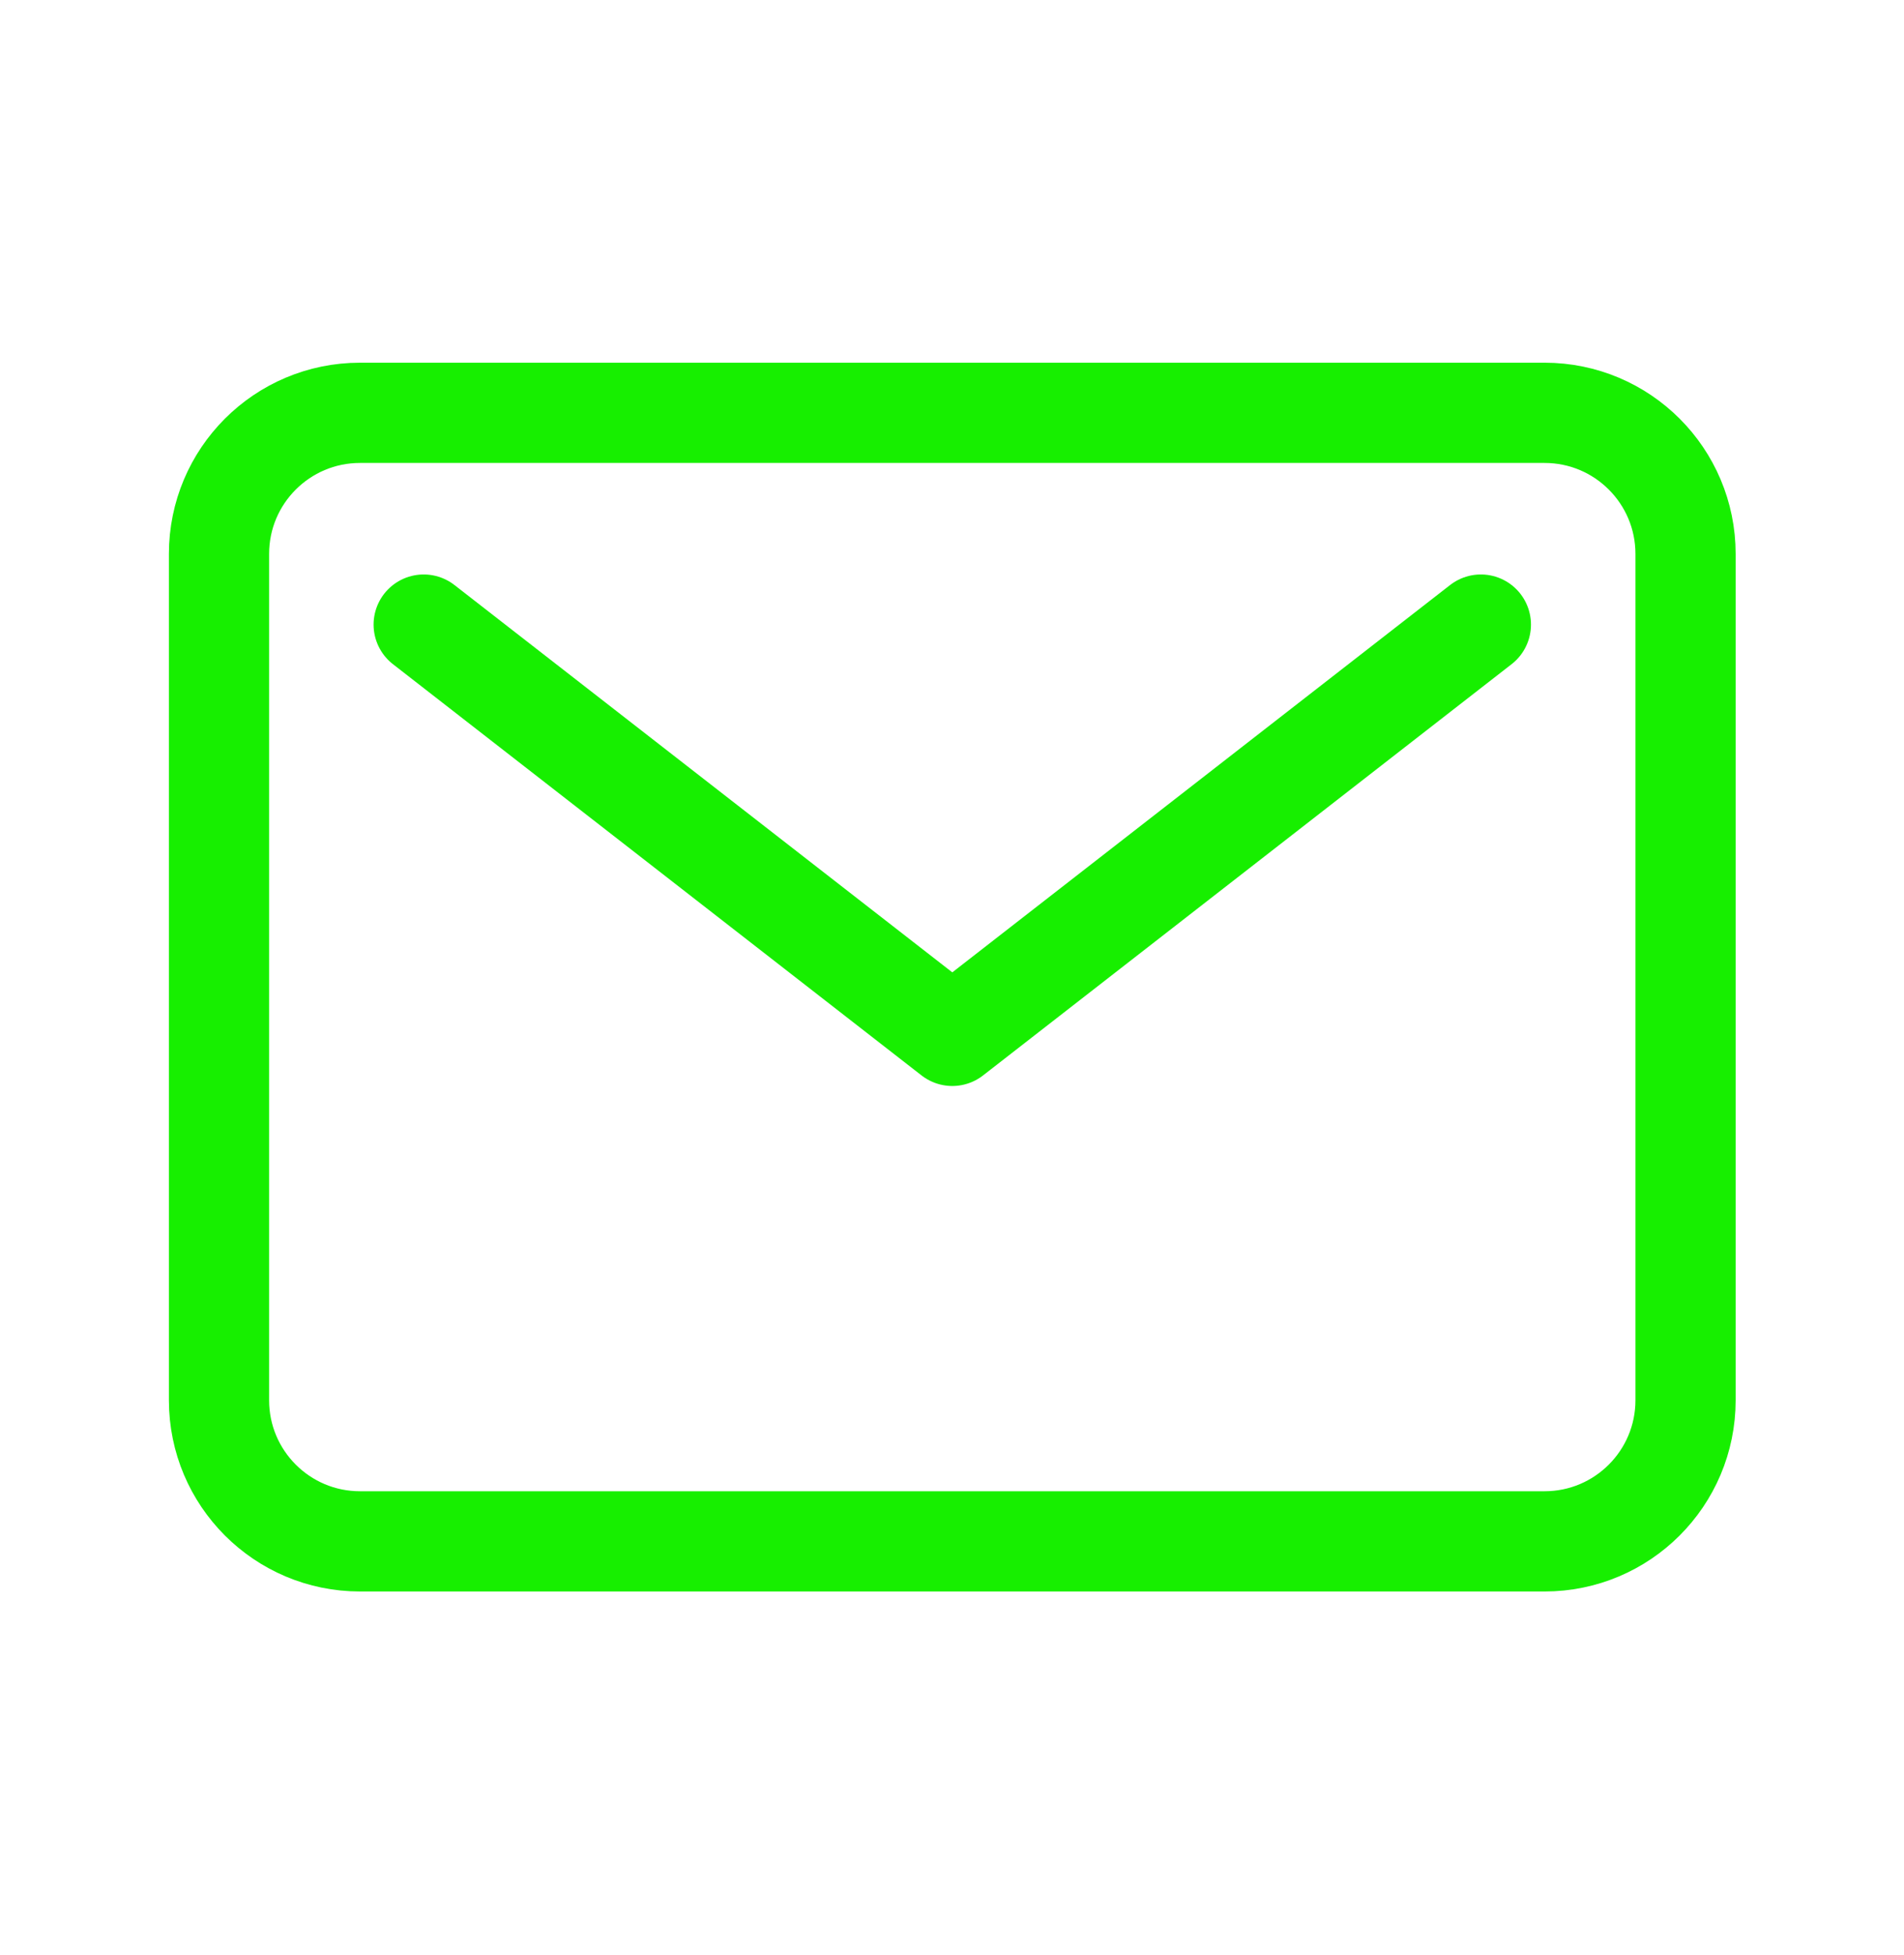 <svg width="38" height="39" viewBox="0 0 38 39" fill="none" xmlns="http://www.w3.org/2000/svg">
<path d="M30.826 8.236H7.185C5.631 8.236 4.371 9.496 4.371 11.051V27.936C4.371 29.491 5.631 30.751 7.185 30.751H30.826C32.38 30.751 33.64 29.491 33.64 27.936V11.051C33.64 9.496 32.38 8.236 30.826 8.236Z" stroke="#17EF00" stroke-width="2" stroke-linecap="round" stroke-linejoin="round"/>
<path d="M8.456 12.461L19.006 20.666L29.555 12.461" stroke="#17EF00" stroke-width="2" stroke-linecap="round" stroke-linejoin="round"/>
</svg>
